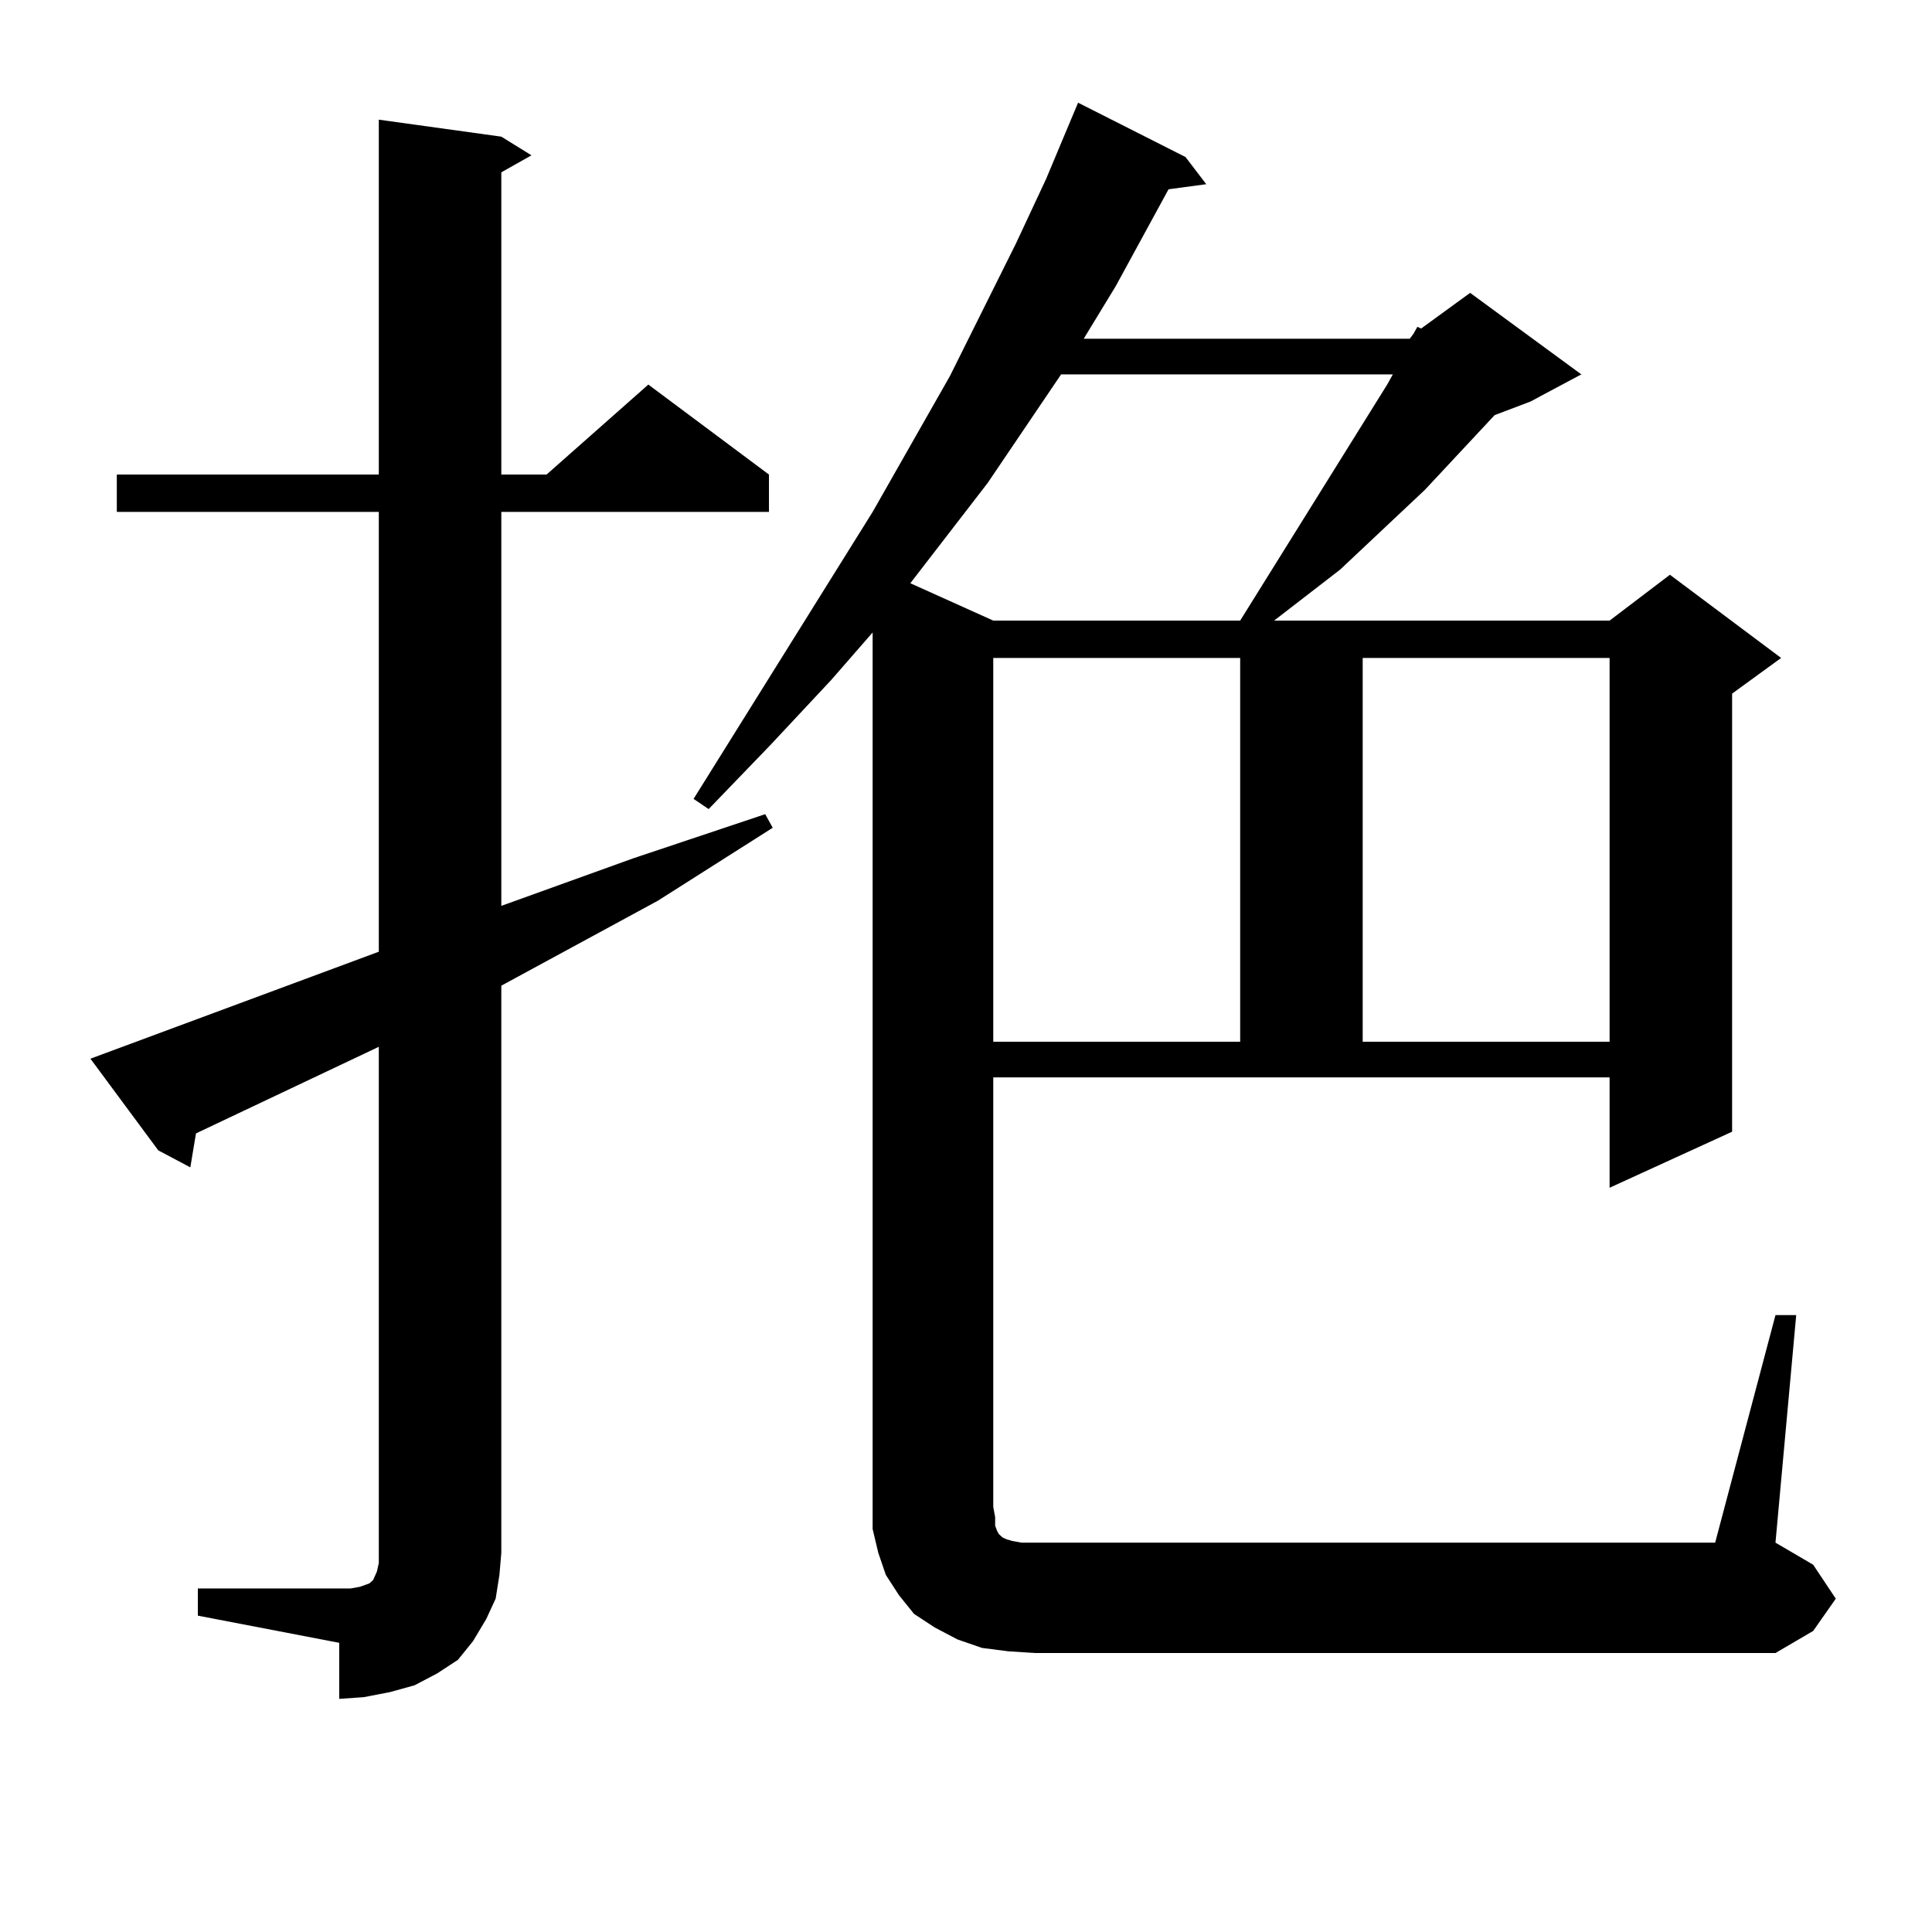 <?xml version="1.0" encoding="utf-8"?>
<!-- Generator: Adobe Illustrator 16.0.0, SVG Export Plug-In . SVG Version: 6.00 Build 0)  -->
<!DOCTYPE svg PUBLIC "-//W3C//DTD SVG 1.1//EN" "http://www.w3.org/Graphics/SVG/1.1/DTD/svg11.dtd">
<svg version="1.1" id="图层_1" xmlns="http://www.w3.org/2000/svg" xmlns:xlink="http://www.w3.org/1999/xlink" x="0px" y="0px"
	 width="1000px" height="1000px" viewBox="0 0 1000 1000" enable-background="new 0 0 1000 1000" xml:space="preserve">
<path d="M102.413,822.195h73.169h5.854l4.878-0.879l4.878-1.758l1.951-1.758l1.951-4.395l0.976-4.395v-5.273V541.824l-94.632,44.824
	l-2.927,17.578l-16.585-8.789l-35.121-47.461l149.265-55.371V264.969H60.462v-19.336h135.606V61.941l63.413,8.789l15.609,9.668
	l-15.609,8.789v156.445h23.414l52.682-46.582l62.438,46.582v19.336H259.481v203.906l68.291-24.609l68.291-22.852l3.902,7.031
	l-59.511,37.793l-80.974,43.945v293.555l-0.976,11.426l-1.951,12.305l-4.878,10.547l-6.829,11.426l-7.805,9.668l-10.731,7.031
	l-11.707,6.152l-12.683,3.516l-13.658,2.637l-12.683,0.879V850.32l-73.169-14.063V822.195z M521.914,854.715l-13.658-1.758
	l-12.683-4.395l-11.707-6.152l-10.731-7.031l-7.805-9.668l-6.829-10.547l-3.902-11.426l-2.927-12.305v-11.426V327.371
	l-21.463,24.609l-31.219,33.398l-32.194,33.398l-7.805-5.273l92.681-148.535l39.999-70.313l34.146-68.555l15.609-33.398
	l16.585-39.551l55.608,28.125l10.731,14.063l-19.512,2.637l-27.316,50.098l-16.585,27.246h168.776l1.951-2.637l1.951-3.516
	l1.951,0.879l25.365-18.457l57.56,42.188l-26.341,14.063l-18.536,7.031l-36.097,38.672l-43.901,41.309l-34.146,26.367h173.654
	l31.219-23.73l57.56,43.066l-25.365,18.457V585.77l-63.413,29.004v-57.129H514.109v222.363l0.976,5.273v4.395l0.976,2.637
	l0.976,1.758l0.976,0.879l0.976,0.879l1.951,0.879l2.927,0.879l4.878,0.879h6.829h352.187l31.219-117.773h10.731l-10.731,117.773
	l19.512,11.426l11.707,17.578l-11.707,16.699l-19.512,11.426H535.572L521.914,854.715z M549.23,193.777l-38.048,56.25
	l-39.999,51.855l42.926,19.336h127.802l76.096-122.168l2.927-5.273H549.23z M514.109,340.555v198.633h127.802V340.555H514.109z
	 M705.324,340.555v198.633h127.802V340.555H705.324z"/>
</svg>
